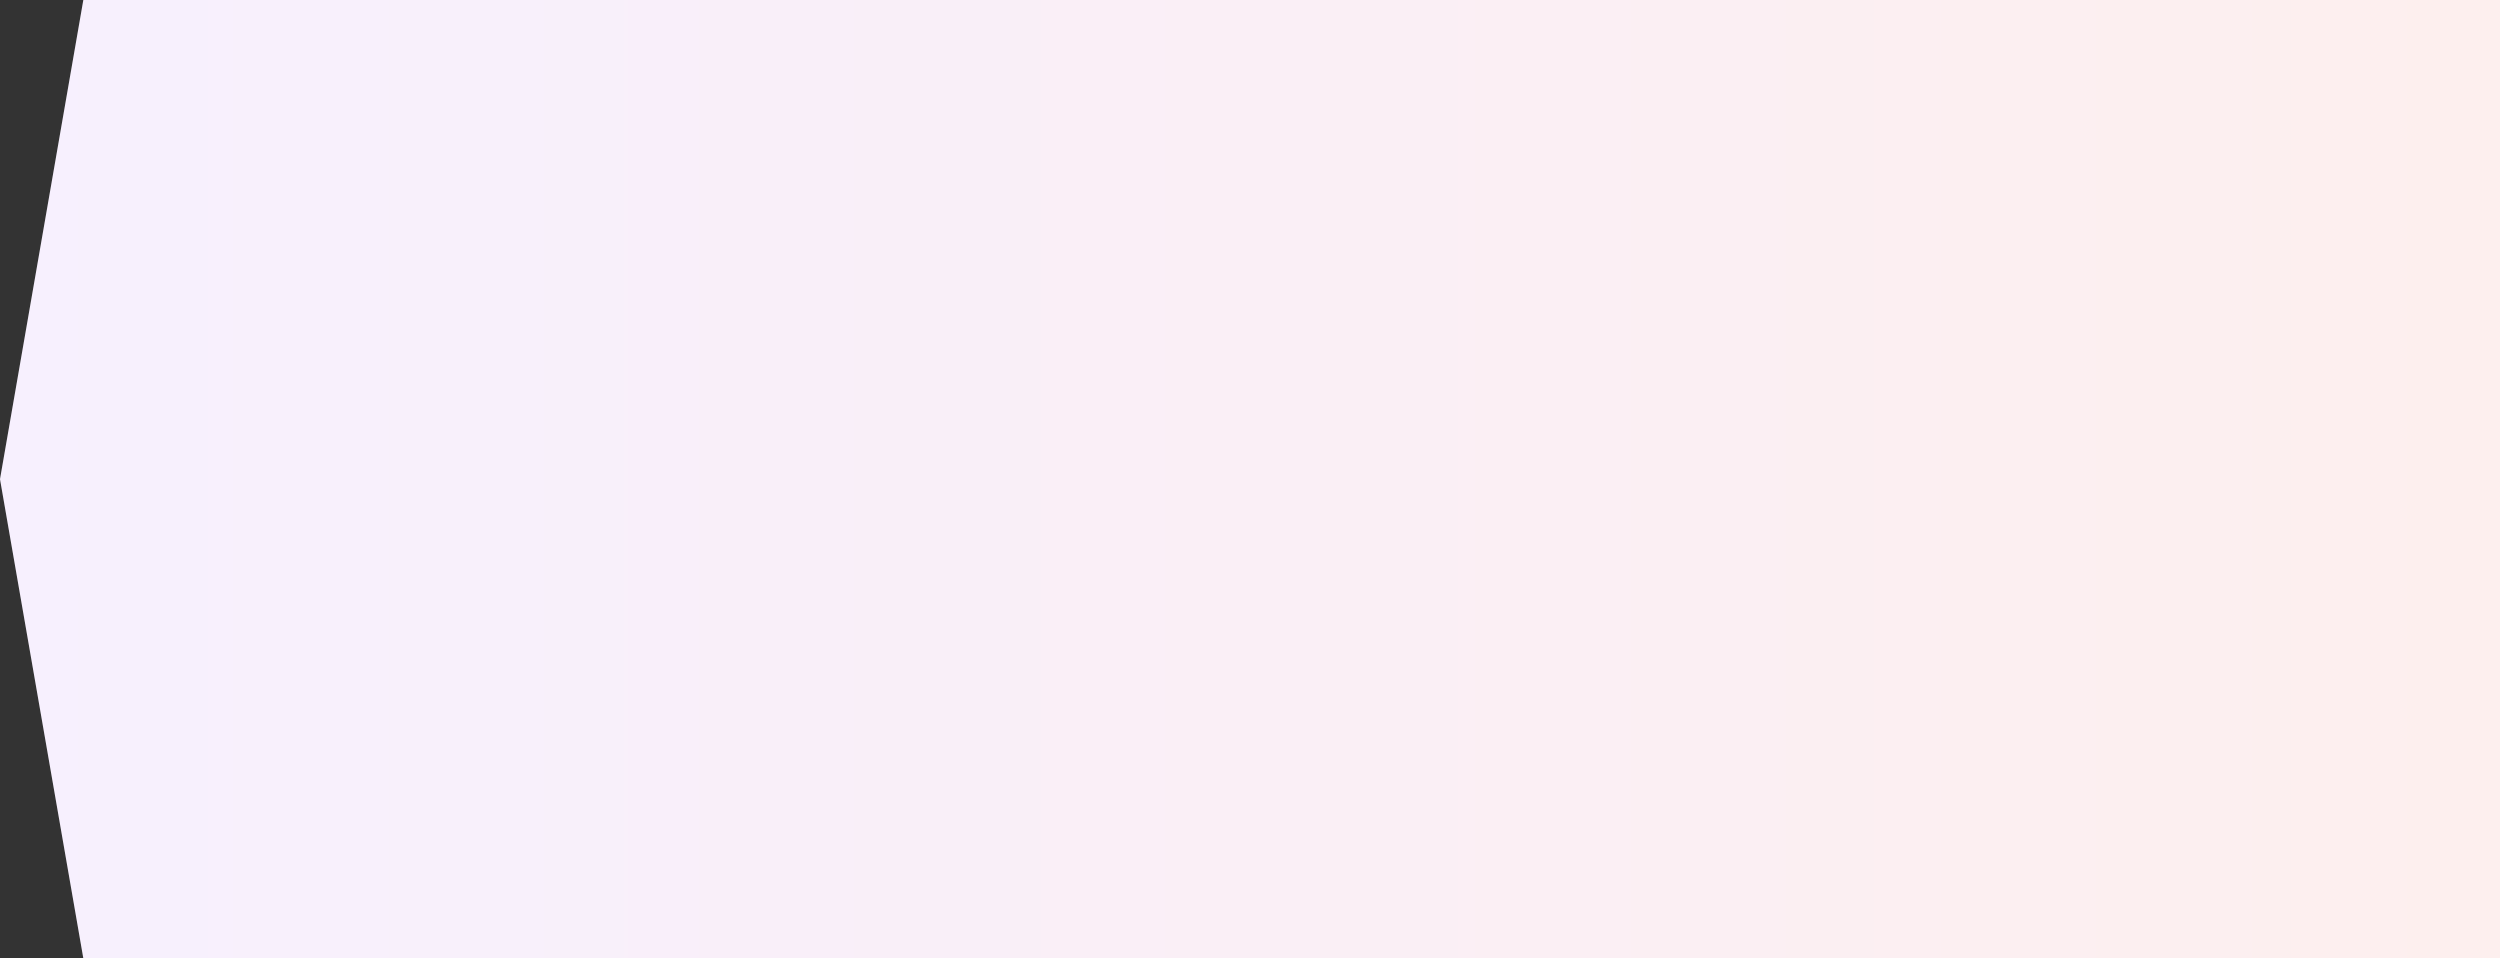 <?xml version="1.0" encoding="UTF-8"?> <svg xmlns="http://www.w3.org/2000/svg" width="600" height="230" viewBox="0 0 600 230" fill="none"><rect x="0" y="0" width="600" height="230" fill="#333333" stroke="none"/> <g clip-path="url(#clip0_2858_21)"> <path d="M20 0H219.5H600V230H381H20L0 115L20 0Z" fill="white"></path> <path d="M20 0H219.5H600V230H381H20L0 115L20 0Z" fill="url(#paint0_linear_2858_21)" fill-opacity="0.1"></path> </g> <defs> <linearGradient id="paint0_linear_2858_21" x1="0" y1="115" x2="600" y2="115" gradientUnits="userSpaceOnUse"> <stop stop-color="#B46BFA"></stop> <stop offset="1" stop-color="#F06359"></stop> </linearGradient> <clipPath id="clip0_2858_21"> <rect width="600" height="230" fill="white"></rect> </clipPath> </defs> </svg> 